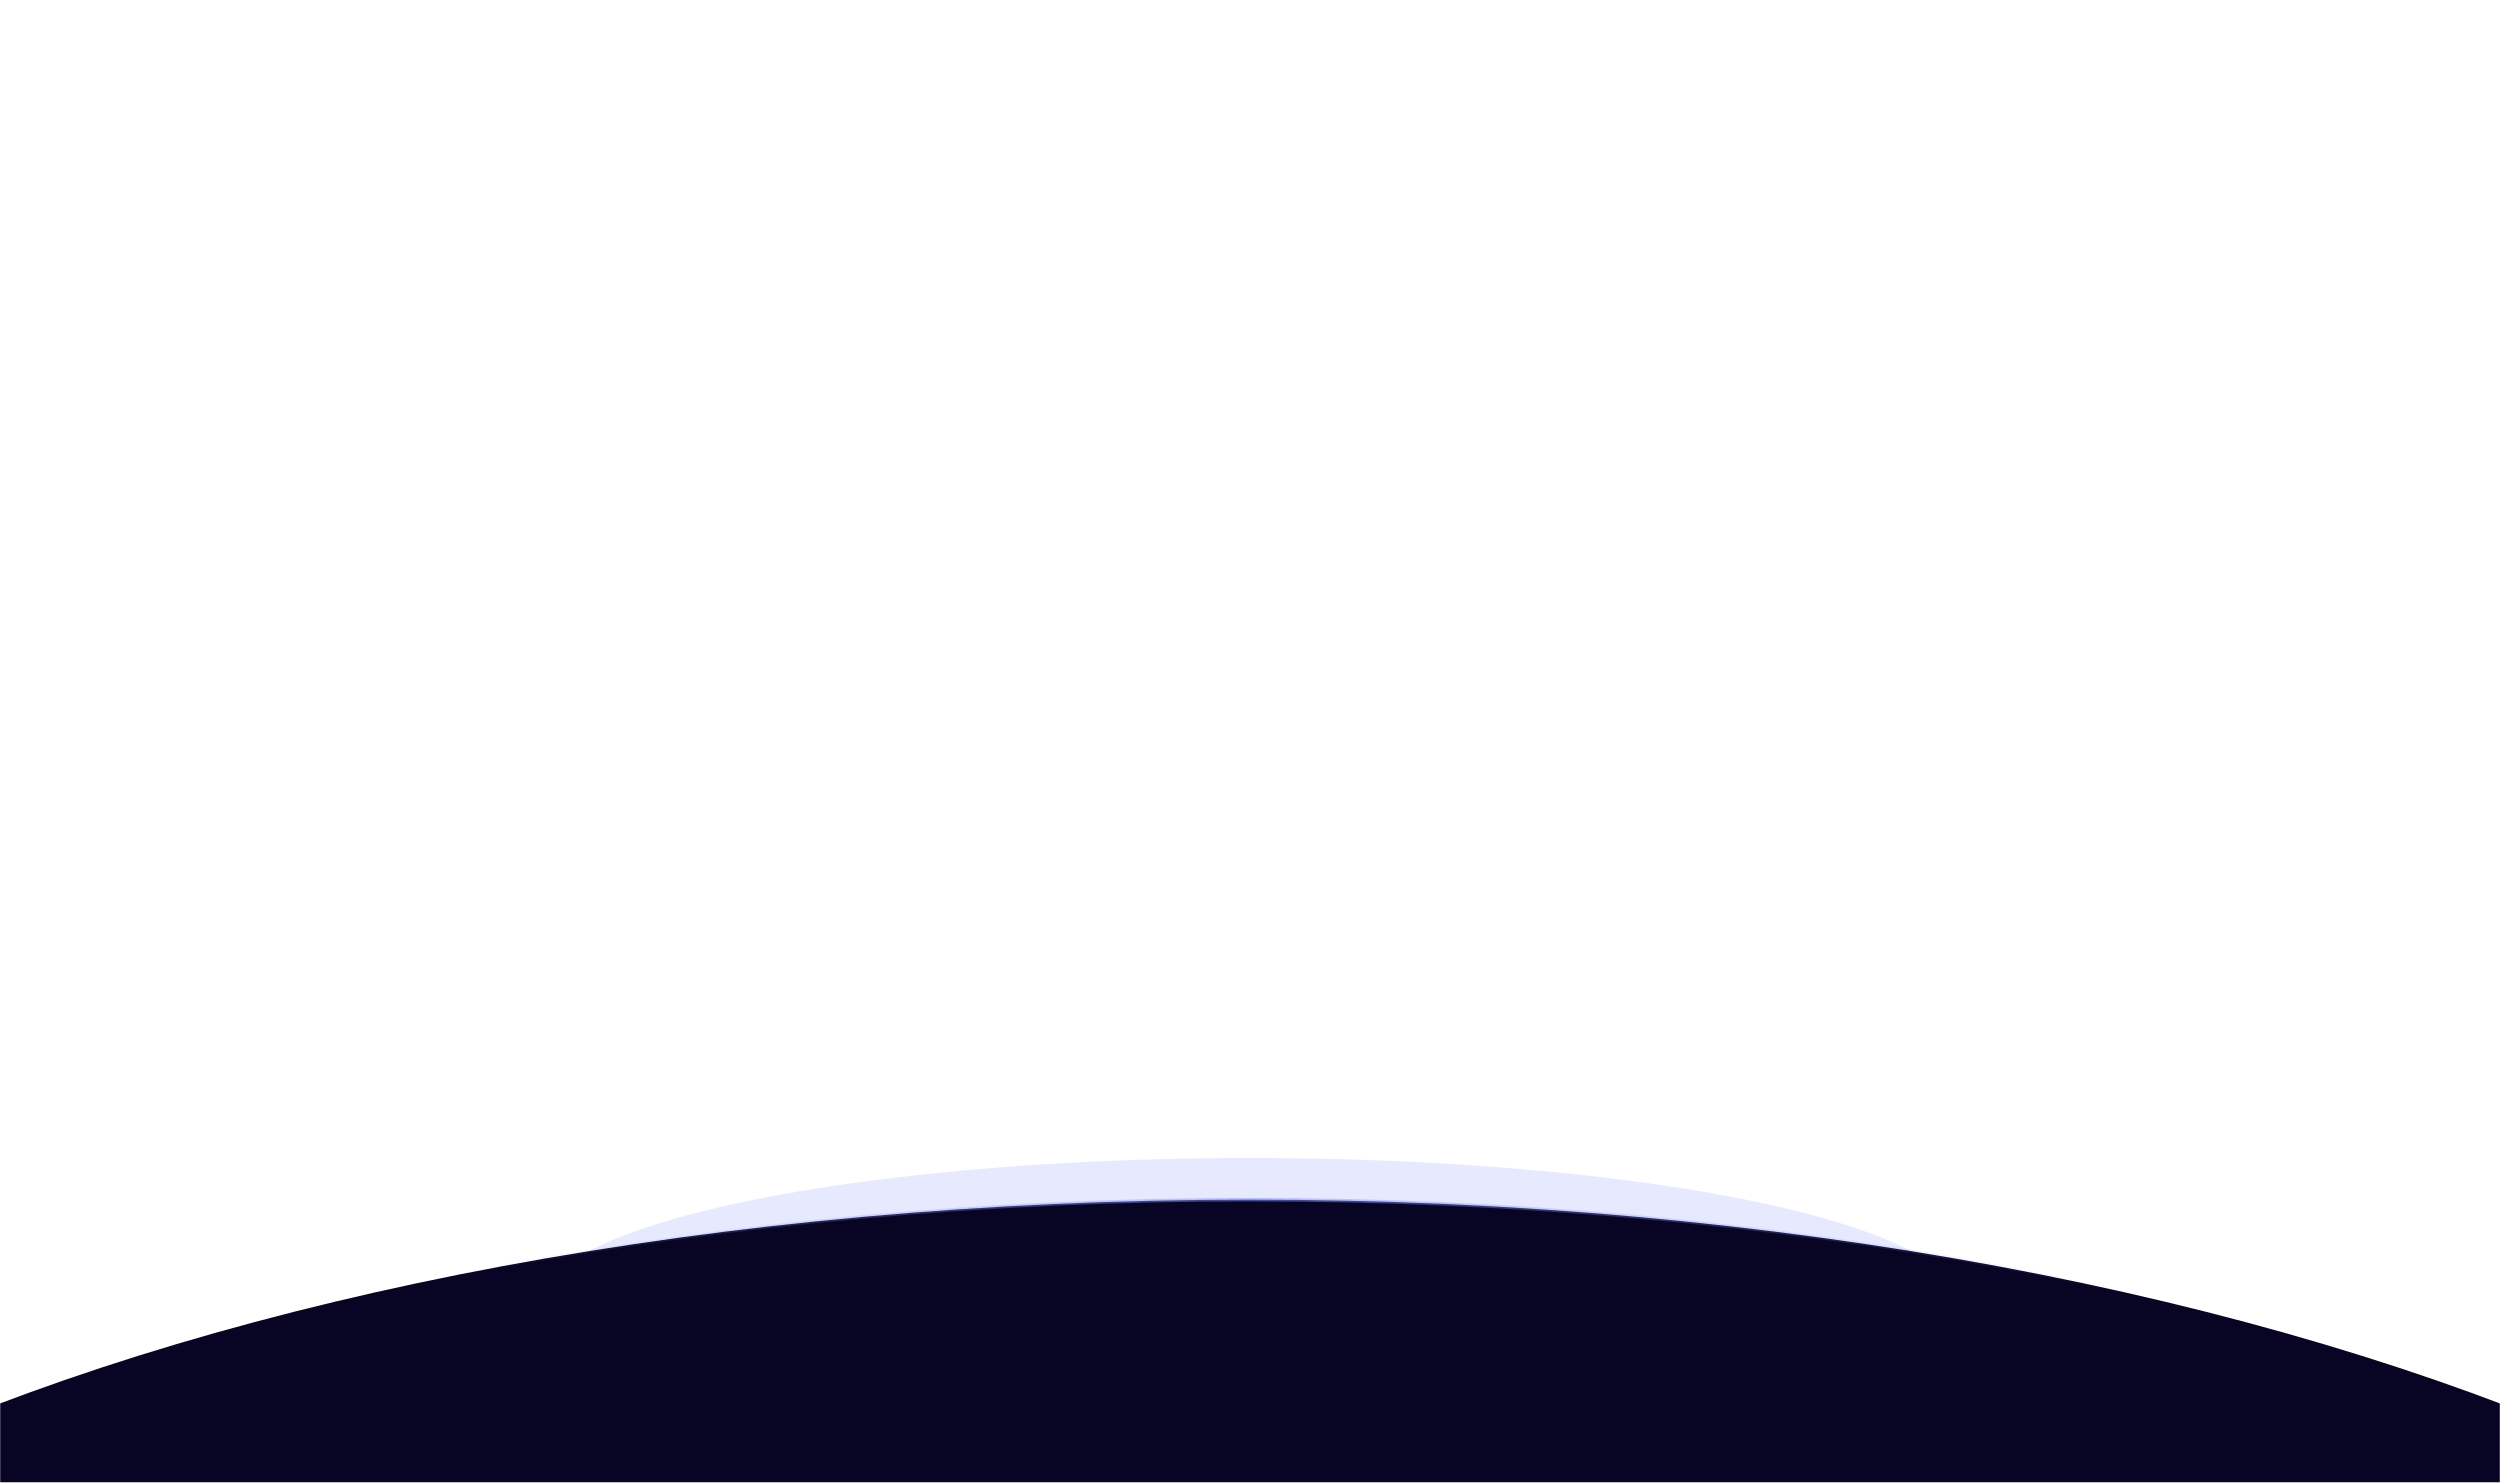 <svg width="1440" height="854" viewBox="0 0 1440 854" fill="none" xmlns="http://www.w3.org/2000/svg">
<mask id="mask0_289_1274" style="mask-type:alpha" maskUnits="userSpaceOnUse" x="0" y="0" width="1440" height="854">
<rect width="1440" height="854" fill="#D9D9D9"/>
</mask>
<g mask="url(#mask0_289_1274)">
<g opacity="0.2" filter="url(#filter0_f_289_1274)">
<ellipse cx="720" cy="751.5" rx="409" ry="84.5" fill="#8794FF"/>
</g>
<path d="M1826 1178C1826 1245.05 1795.18 1309 1739.28 1367.26C1683.39 1425.52 1602.45 1478.03 1502.36 1522.15C1302.19 1610.4 1025.58 1665 720 1665C414.416 1665 137.809 1610.4 -62.364 1522.15C-162.452 1478.03 -243.386 1425.52 -299.285 1367.26C-355.179 1309 -386 1245.05 -386 1178C-386 1110.95 -355.179 1047 -299.285 988.741C-243.386 930.481 -162.452 877.969 -62.364 833.847C137.809 745.604 414.416 691 720 691C1025.58 691 1302.19 745.604 1502.36 833.847C1602.45 877.969 1683.39 930.481 1739.28 988.741C1795.18 1047 1826 1110.95 1826 1178Z" fill="#080423" stroke="url(#paint0_linear_289_1274)" stroke-width="2"/>
</g>
<defs>
<filter id="filter0_f_289_1274" x="111" y="467" width="1218" height="569" filterUnits="userSpaceOnUse" color-interpolation-filters="sRGB">
<feFlood flood-opacity="0" result="BackgroundImageFix"/>
<feBlend mode="normal" in="SourceGraphic" in2="BackgroundImageFix" result="shape"/>
<feGaussianBlur stdDeviation="100" result="effect1_foregroundBlur_289_1274"/>
</filter>
<linearGradient id="paint0_linear_289_1274" x1="192.697" y1="757.614" x2="1226.85" y2="722.346" gradientUnits="userSpaceOnUse">
<stop offset="0.068" stop-color="#8793FE" stop-opacity="0"/>
<stop offset="0.516" stop-color="#8793FE" stop-opacity="0.5"/>
<stop offset="1" stop-color="#8793FE" stop-opacity="0"/>
</linearGradient>
</defs>
</svg>
